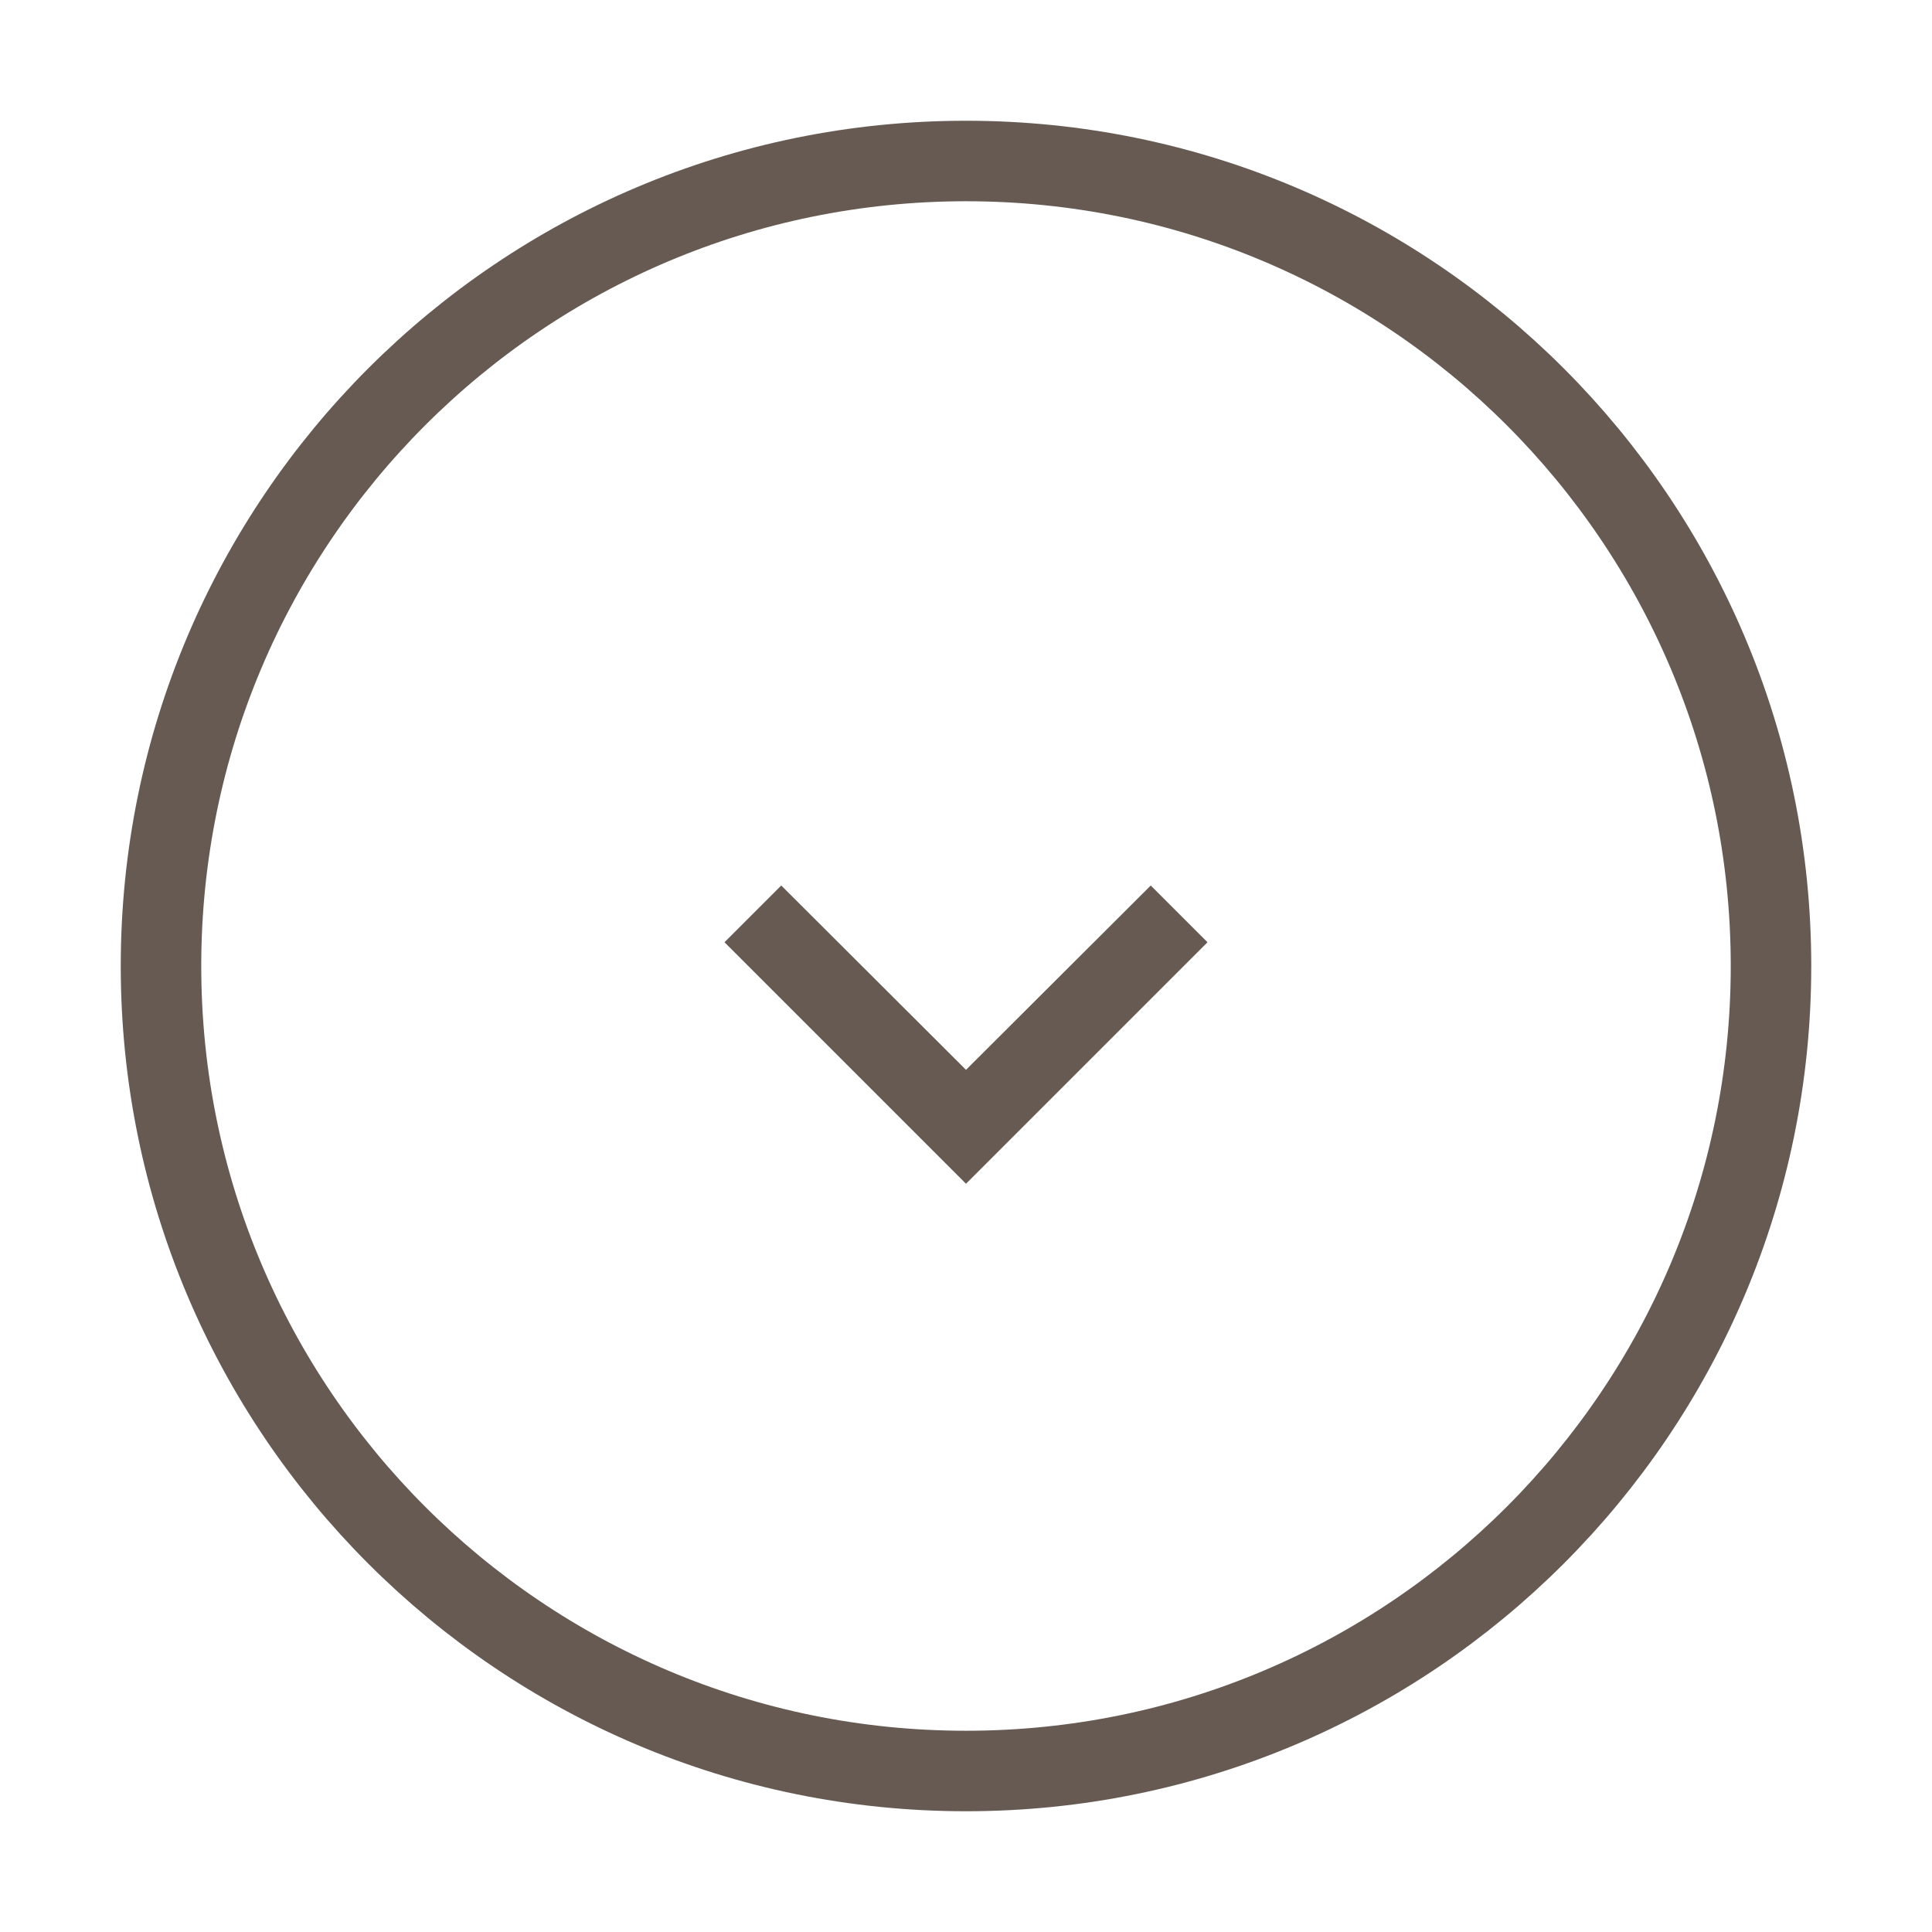<svg width="48" height="48" viewBox="0 0 48 48" fill="none" xmlns="http://www.w3.org/2000/svg">
<path d="M24 44C35.046 44 44 35.046 44 24C44 12.954 35.046 4 24 4C12.954 4 4 12.954 4 24C4 35.046 12.954 44 24 44Z" stroke="#665A53" stroke-width="2" stroke-linecap="round" stroke-linejoin="round"/>
<path d="M28.59 22L24 26.58L19.41 22L18 23.41L24 29.41L30 23.41L28.59 22Z" fill="#665A53"/>
</svg>
